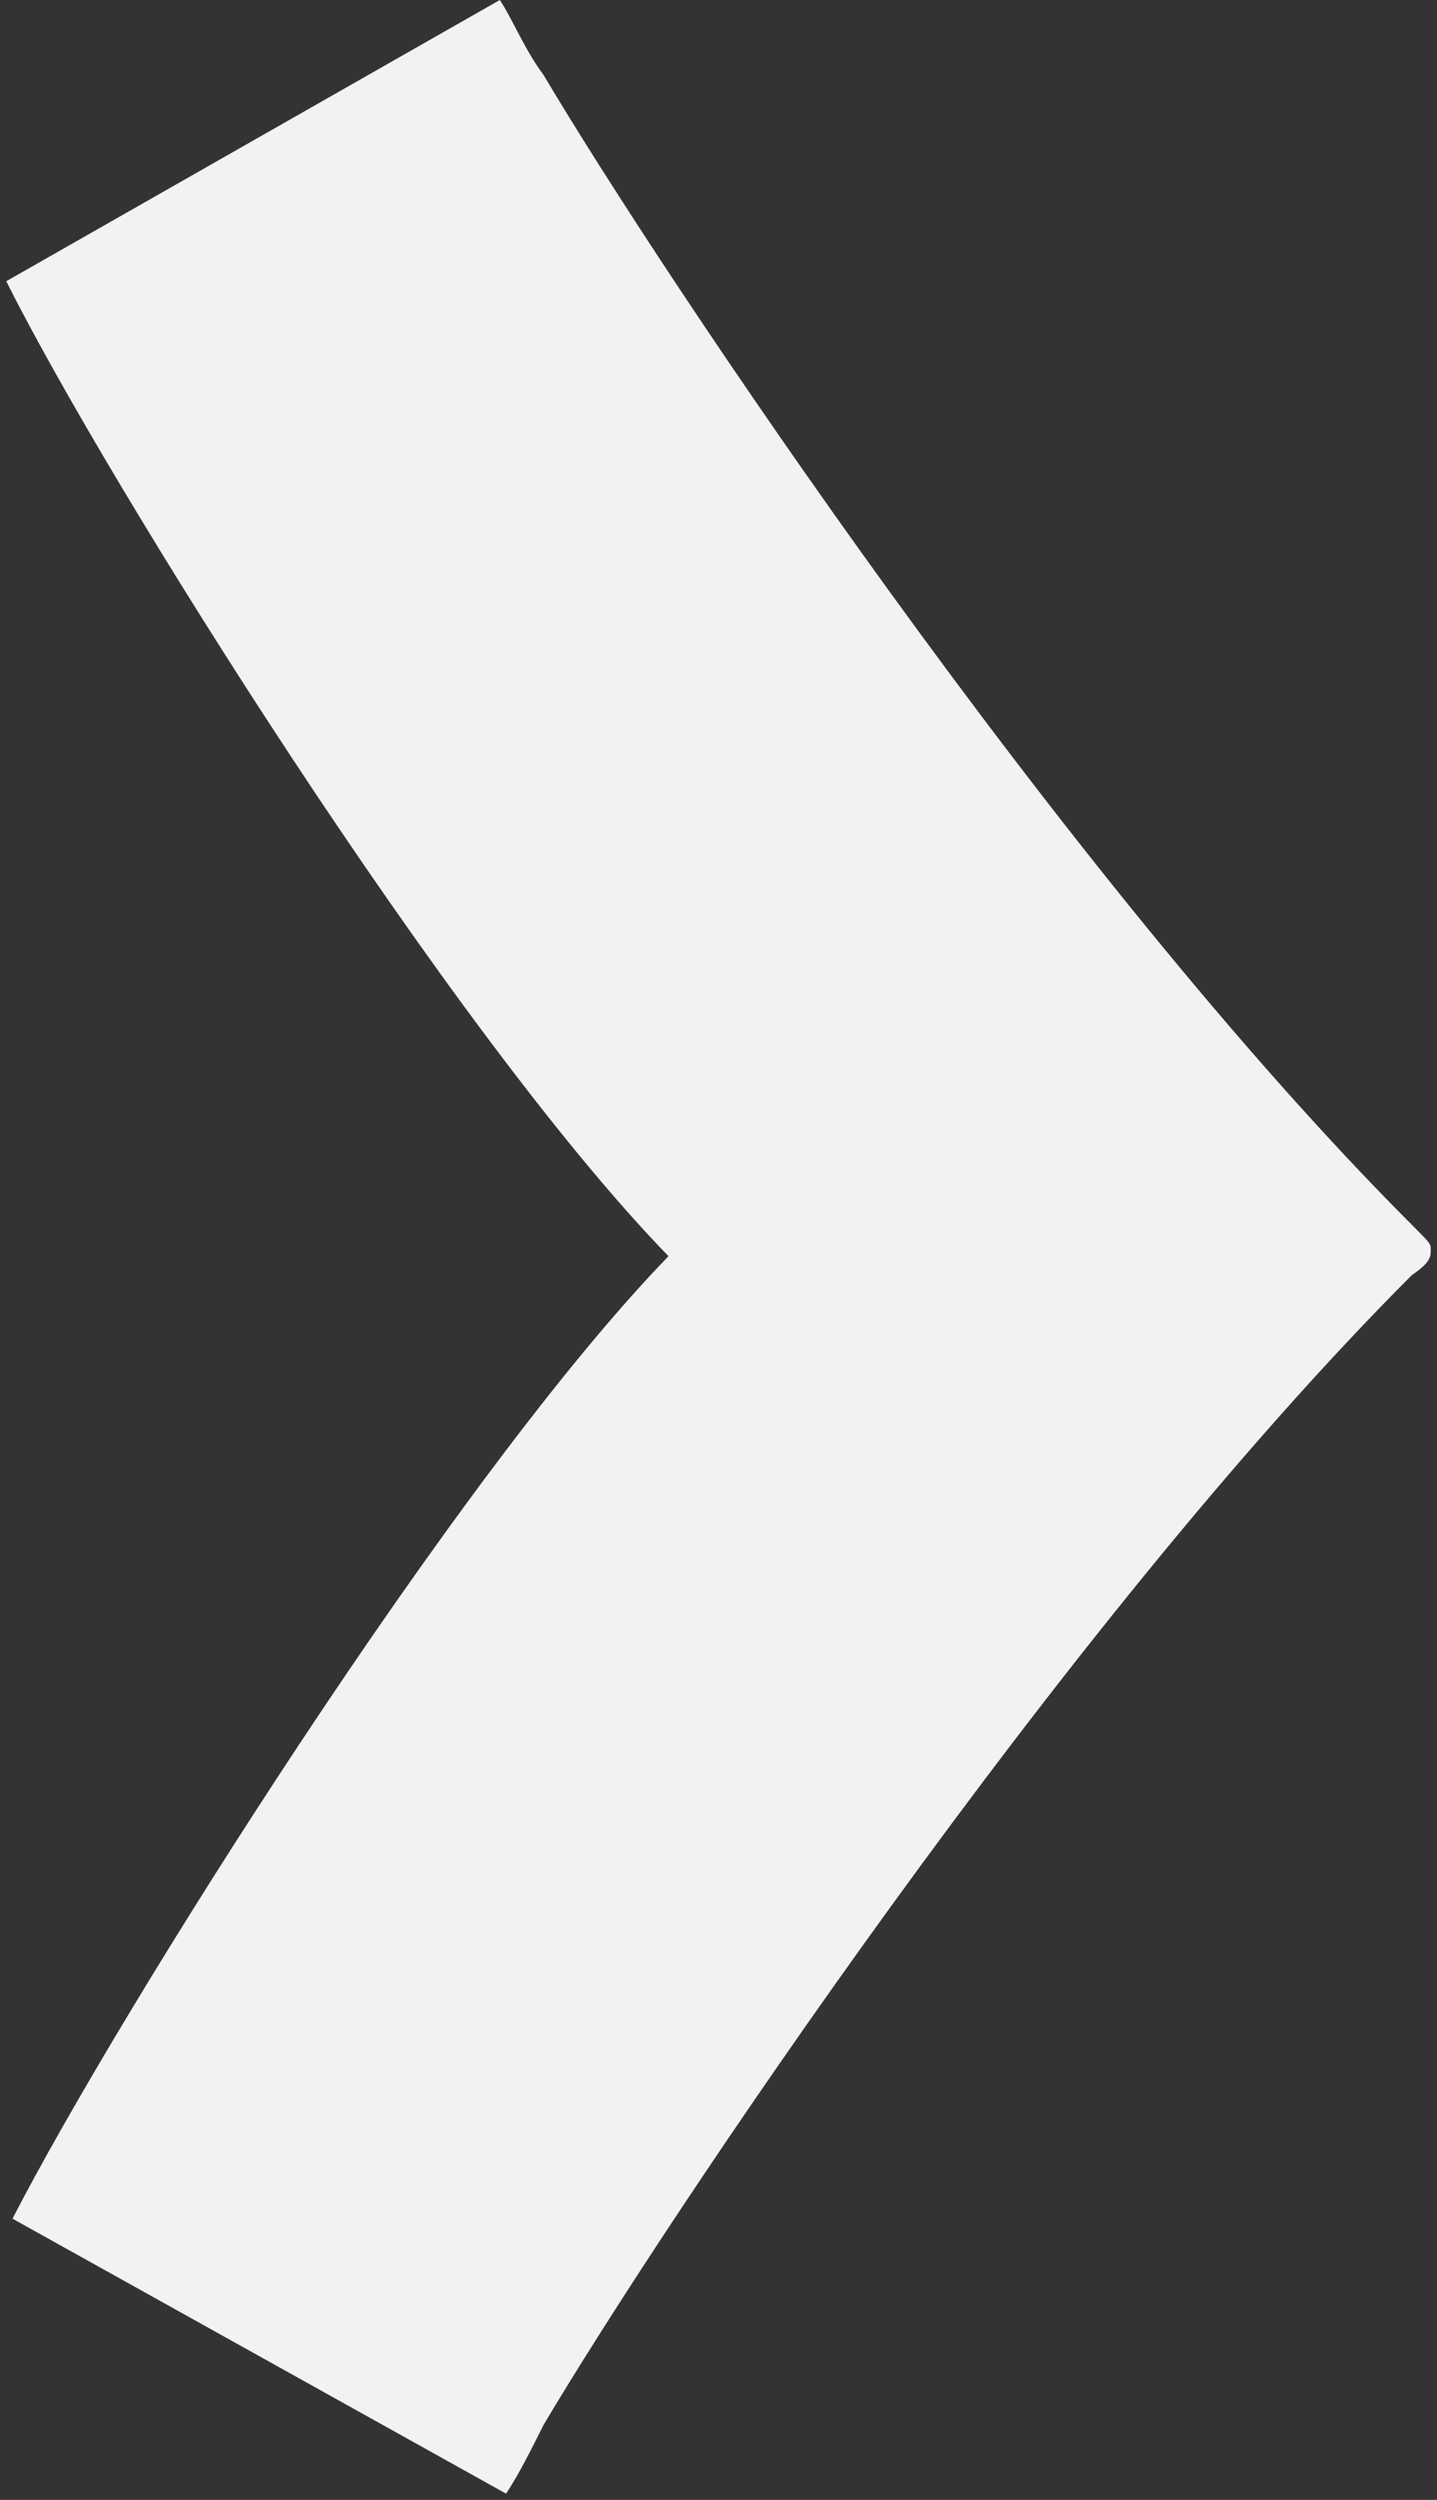 <?xml version="1.0" encoding="UTF-8"?>
<svg id="_レイヤー_1" data-name="レイヤー 1" xmlns="http://www.w3.org/2000/svg" version="1.1" viewBox="0 0 23 40">
  <rect x="0" y="0" width="23" height="40" fill="#333333" stroke="none"/>
  <defs>
    <style>
      .cls-1 {
        fill: #f2f2f2;
        stroke-width: 0px;
      }
    </style>
  </defs>
  <path class="cls-1" d="M10.7,20.1h0C7.2,16.5,1.7,7.7.1,4.5L8,0c.2.3.4.8.7,1.2,1.9,3.2,8.3,12.8,13.9,18.4.3.3.3.3.3.4s0,.2-.3.4c-5.6,5.6-12,15.2-13.9,18.4-.2.4-.4.8-.6,1.1L.2,35.5c1.7-3.3,7.1-11.9,10.5-15.4Z"/>
</svg>